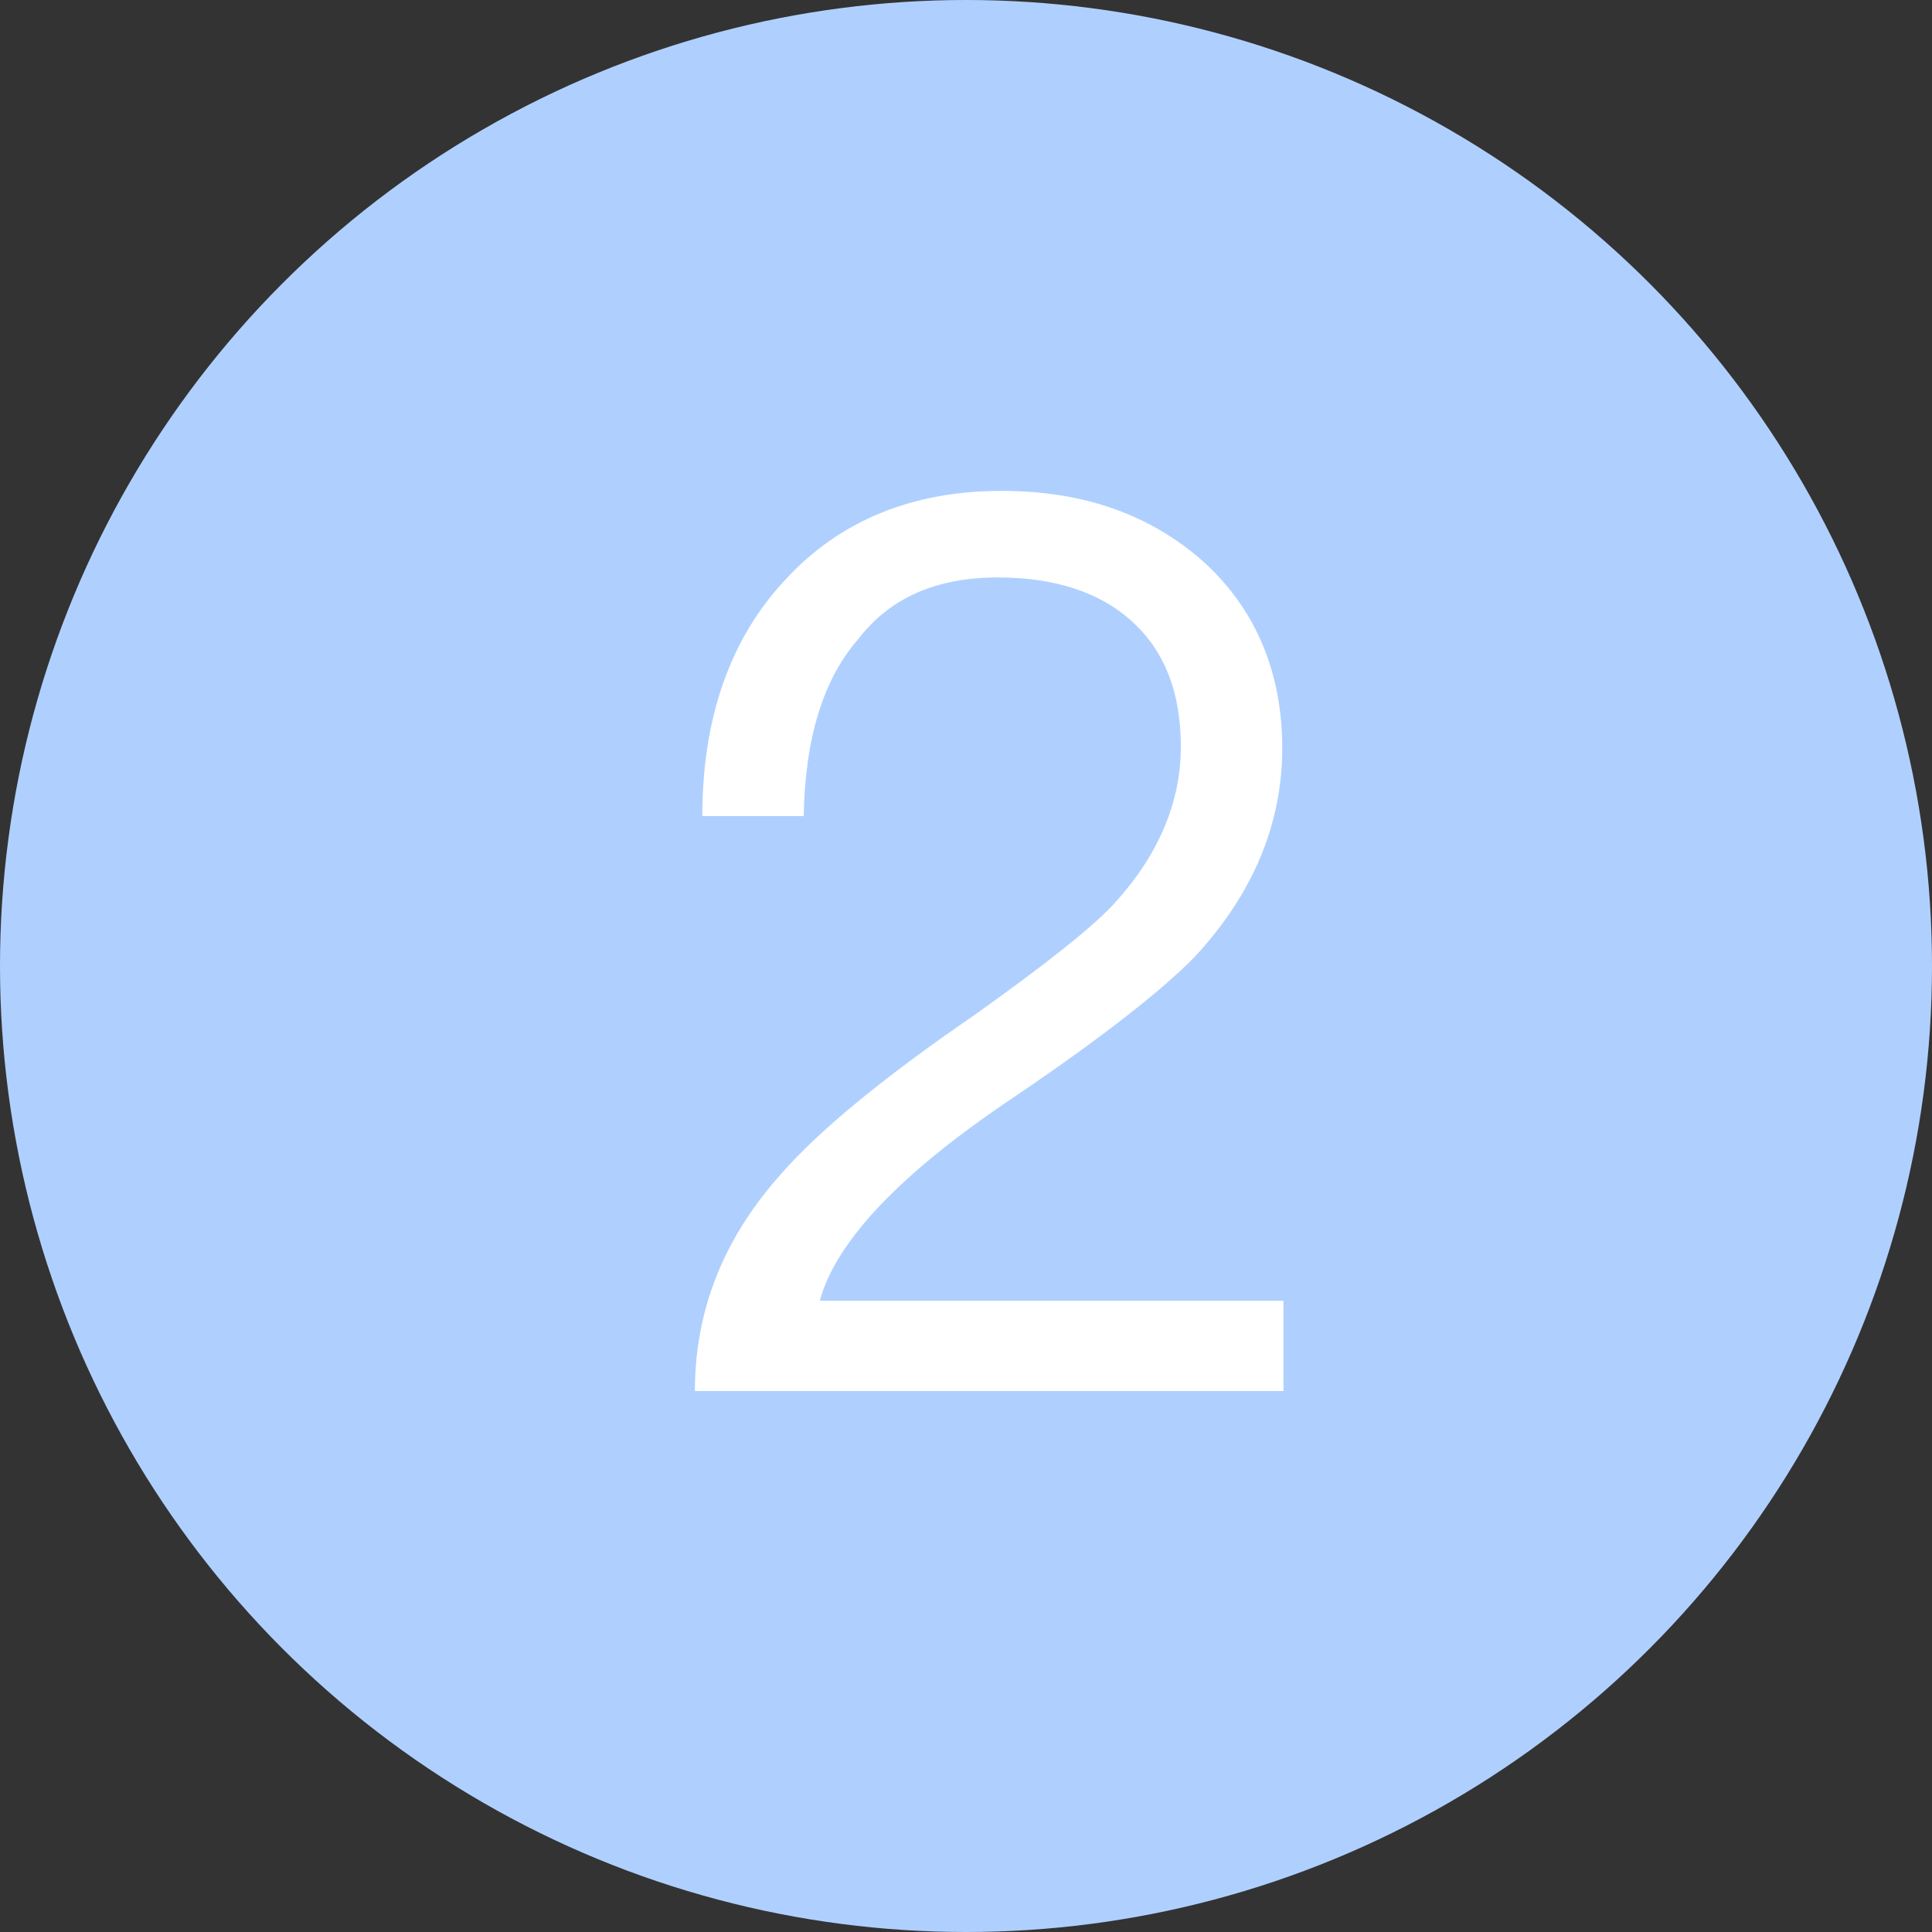 <?xml version="1.0" encoding="UTF-8"?>
<svg width="25px" height="25px" viewBox="0 0 25 25" version="1.1" xmlns="http://www.w3.org/2000/svg" xmlns:xlink="http://www.w3.org/1999/xlink">
    <rect x="0" y="0" width="25" height="25" fill="#333333" stroke="none"/>
    <title>2</title>
    <g id="页面-1" stroke="none" stroke-width="1" fill="none" fill-rule="evenodd">
        <g id="IE内核浏览器" transform="translate(-430, -298)">
            <g id="编组" transform="translate(356, 163)">
                <g id="编组-5" transform="translate(74, 37)">
                    <g id="2" transform="translate(0, 98)">
                        <circle id="椭圆形" fill="#AFD0FF" cx="12.5" cy="12.5" r="12.5"></circle>
                        <path d="M16.608,18 L16.608,16.832 L10.608,16.832 C10.816,16.064 11.648,15.184 13.104,14.208 C14.288,13.408 15.072,12.784 15.472,12.368 C16.208,11.568 16.592,10.672 16.592,9.68 C16.592,8.688 16.24,7.872 15.568,7.264 C14.88,6.656 14.016,6.352 12.96,6.352 C11.808,6.352 10.864,6.736 10.16,7.504 C9.456,8.256 9.088,9.28 9.088,10.56 L10.4,10.56 C10.416,9.552 10.656,8.784 11.104,8.272 C11.52,7.728 12.128,7.472 12.912,7.472 C13.648,7.472 14.24,7.664 14.656,8.048 C15.072,8.432 15.28,8.96 15.28,9.664 C15.28,10.4 14.976,11.088 14.4,11.712 C14.096,12.032 13.504,12.496 12.608,13.136 C11.392,13.968 10.576,14.656 10.128,15.168 C9.36,16.016 8.992,16.96 8.992,18 L16.608,18 Z" fill="#FFFFFF" fill-rule="nonzero"></path>
                    </g>
                </g>
            </g>
        </g>
    </g>
</svg>
